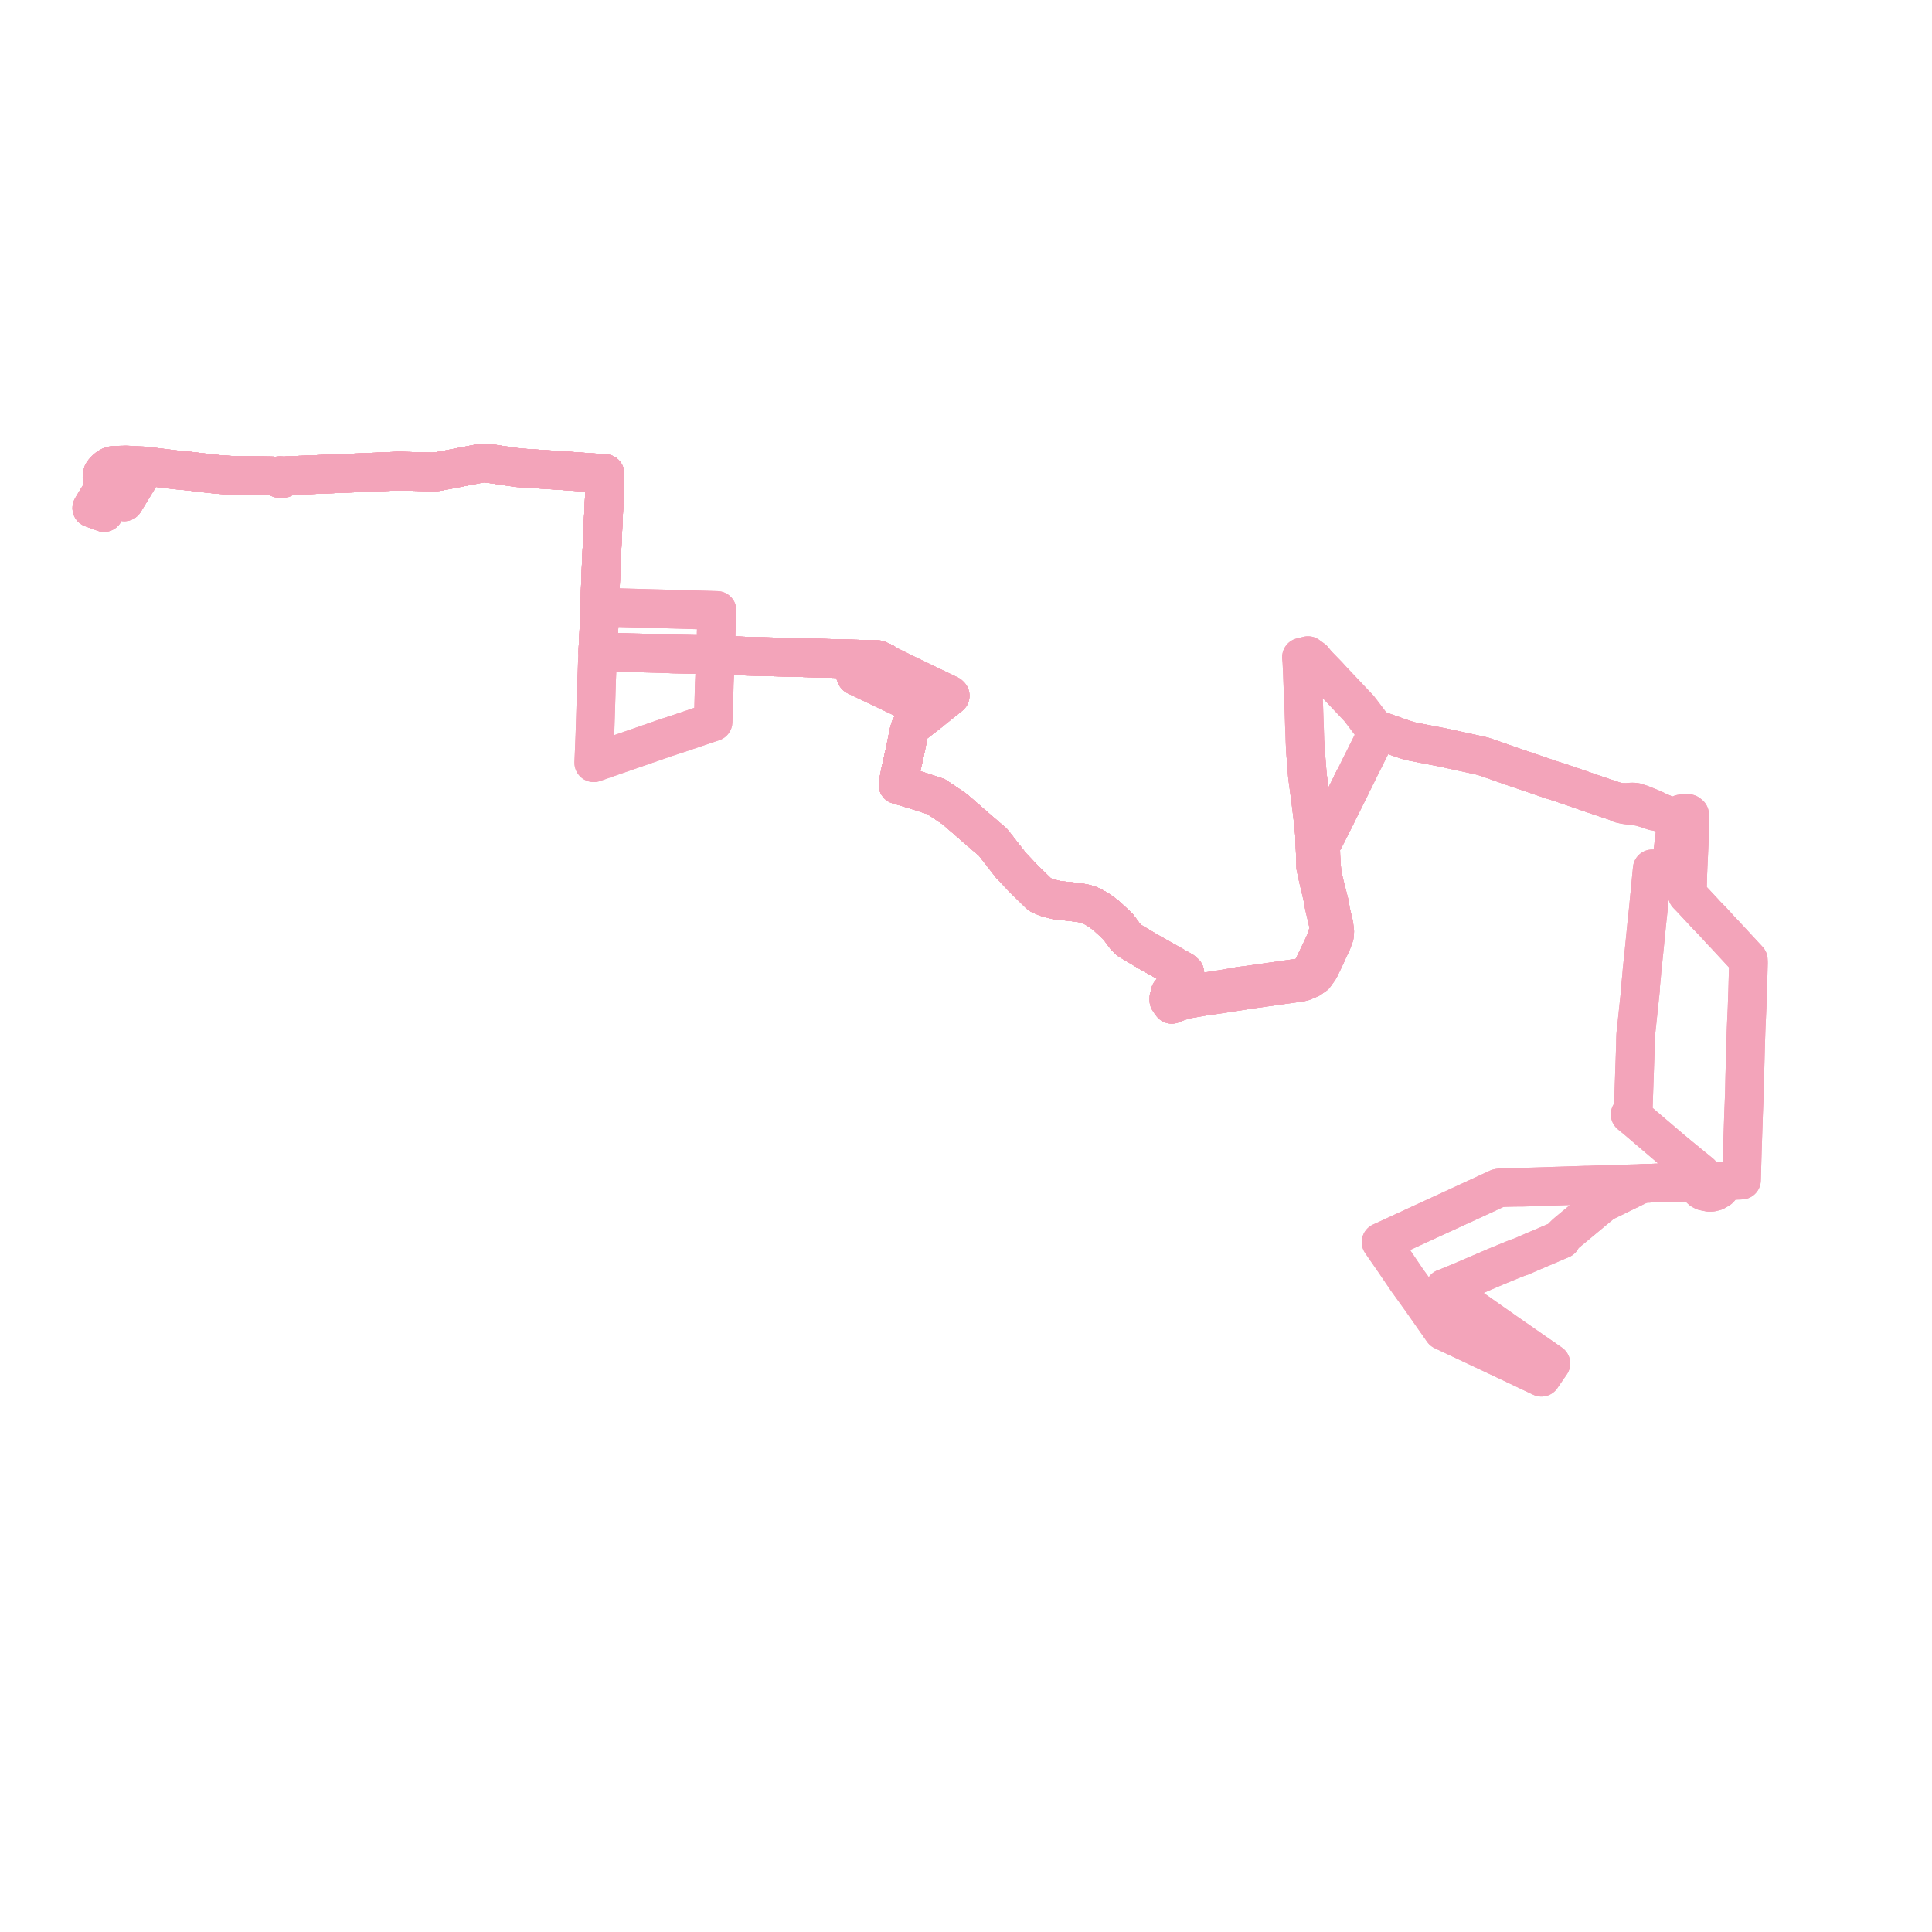     
<svg width="421.024" height="421.024" version="1.1"
     xmlns="http://www.w3.org/2000/svg">

  <title>Plan de ligne</title>
  <desc>Du 2023-09-04 au 9999-01-01</desc>

<path d='M 22.67 111.688 L 20 110.718 L 20.26 110.259 L 20.313 110.166 L 22.108 107.239 L 22.352 106.84 L 22.554 106.174 L 22.574 105.762 L 22.497 105.29 L 22.401 104.95 L 22.278 104.615 L 22.223 104.166 L 22.236 103.859 L 22.365 103.127 L 22.727 102.623 L 23.281 102.083 L 23.617 101.857 L 24.121 101.571 L 24.735 101.416 L 27.448 101.337 L 28.952 101.411 L 30.928 101.51 L 31.783 101.61 L 33.92 101.849 L 37.797 102.318 L 38.478 102.4 L 41.413 102.685 L 45.172 103.135 L 45.528 103.177 L 47.474 103.38 L 49.859 103.549 L 50.35 103.567 L 53.324 103.594 L 53.685 103.598 L 57.76 103.681 L 59.43 103.715 L 60.523 103.85 L 60.476 103.991 L 60.611 104.147 L 60.937 104.274 L 61.247 104.303 L 61.532 104.315 L 61.749 104.222 L 61.862 104.035 L 61.758 103.799 L 62.593 103.672 L 65.041 103.561 L 66.95 103.503 L 68.097 103.439 L 69.261 103.392 L 75.709 103.128 L 80.669 102.917 L 85.619 102.705 L 86.946 102.649 L 90.753 102.754 L 91.741 102.782 L 92.921 102.814 L 94.156 102.848 L 94.801 102.818 L 95.244 102.796 L 95.639 102.721 L 96.154 102.624 L 97.819 102.307 L 101.547 101.585 L 104.895 100.937 L 105.394 100.891 L 106.544 100.991 L 112.744 101.904 L 113.682 101.978 L 122.418 102.546 L 131.1 103.159 L 131.824 103.21 L 131.812 103.782 L 131.764 106.116 L 131.726 107.914 L 131.516 112.291 L 131.5 112.632 L 131.312 116.918 L 131.294 117.335 L 131.063 122.05 L 130.851 127.509 L 130.737 131.051 L 130.696 132.307 L 130.534 136.648 L 130.517 137.09 L 130.499 137.572 L 130.3 141.451 L 130.279 142.034 L 130.999 142.053 L 131.912 142.08 L 132.833 142.108 L 133.725 142.134 L 135.199 142.178 L 137.191 142.236 L 140.921 142.326 L 143.651 142.392 L 144.04 142.407 L 146.713 142.516 L 154.533 142.673 L 155.506 142.715 L 155.97 142.726 L 156.463 142.745 L 157.723 142.791 L 160.154 142.89 L 161.529 142.946 L 162.647 142.991 L 165.21 143.059 L 166.161 143.085 L 171.238 143.22 L 173.437 143.279 L 176.139 143.352 L 176.348 143.358 L 179.722 143.447 L 180.798 143.476 L 181.441 143.494 L 181.971 143.508 L 191.246 143.756 L 192.564 144.333 L 191.811 144.651 L 190.545 145.187 L 189.318 145.705 L 186.35 146.804 L 186.548 147.29 L 202.406 154.846 L 202.53 154.922 L 202.753 155.059 L 201.241 156.229 L 199.605 157.495 L 199.319 157.716 L 198.376 158.568 L 198.111 159.413 L 197.984 160.017 L 197.817 160.81 L 197.279 163.465 L 196.156 168.549 L 195.757 170.635 L 195.705 171.011 L 196.314 171.195 L 196.537 171.258 L 197.074 171.412 L 198.877 171.962 L 201.06 172.627 L 201.465 172.773 L 202.785 173.203 L 203.228 173.353 L 204.018 173.613 L 206.429 175.233 L 207.122 175.699 L 208.091 176.37 L 210.027 178.049 L 210.128 178.137 L 212.937 180.581 L 213.28 180.88 L 213.877 181.392 L 216.393 183.552 L 217.1 184.452 L 217.581 185.065 L 218.152 185.798 L 219.018 186.909 L 219.35 187.333 L 219.525 187.558 L 220.299 188.562 L 221.749 190.087 L 222.377 190.747 L 222.98 191.382 L 224.534 192.908 L 224.957 193.324 L 225.391 193.749 L 226.605 194.941 L 226.957 195.097 L 227.992 195.553 L 230.384 196.186 L 233.496 196.496 L 235.684 196.789 L 236.481 196.947 L 237.193 197.151 L 237.992 197.502 L 239.25 198.204 L 240.927 199.403 L 243.602 201.878 L 243.787 202.125 L 245.337 204.2 L 246.03 204.881 L 249.655 207.044 L 250.178 207.356 L 257.68 211.599 L 258.192 212.048 L 257.119 213.596 L 256.246 214.856 L 254.974 216.427 L 254.911 216.846 L 254.764 217.329 L 254.721 217.471 L 254.717 217.948 L 254.987 218.364 L 255.354 218.865 L 256.914 218.234 L 258.648 217.763 L 259.651 217.586 L 262.144 217.147 L 262.587 217.069 L 264.738 216.783 L 268.624 216.193 L 272.364 215.605 L 275.238 215.202 L 280.061 214.526 L 282.173 214.229 L 283.234 214.081 L 283.887 213.941 L 285.431 213.3 L 286.523 212.542 L 287.513 211.161 L 288.342 209.455 L 289.111 207.815 L 289.493 206.945 L 289.751 206.409 L 290.249 205.374 L 290.793 203.885 L 290.866 203.001 L 290.681 201.484 L 289.958 198.448 L 289.826 197.341 L 288.552 192.342 L 288.165 190.552 L 287.963 188.662 L 287.926 187.847 L 287.9 187.264 L 287.85 186.529 L 287.816 185.38 L 287.63 183.879 L 288.068 183.395 L 288.479 183.018 L 288.694 182.608 L 288.829 182.35 L 289.318 181.418 L 289.597 180.844 L 290.158 179.743 L 291.225 177.613 L 291.389 177.248 L 292.642 174.744 L 292.868 174.292 L 293.203 173.617 L 293.463 173.094 L 294.064 171.885 L 294.357 171.295 L 294.621 170.712 L 294.821 170.327 L 295.046 169.892' fill='transparent' stroke='#F3A4BA' stroke-linecap='round' stroke-linejoin='round' stroke-width='8.42'/><path d='M 22.67 111.688 L 20 110.718 L 20.26 110.259 L 20.313 110.166 L 22.108 107.239 L 22.352 106.84 L 22.554 106.174 L 22.574 105.762 L 22.497 105.29 L 22.401 104.95 L 22.278 104.615 L 22.223 104.166 L 22.236 103.859 L 22.365 103.127 L 22.727 102.623 L 23.281 102.083 L 23.617 101.857 L 24.121 101.571 L 24.735 101.416 L 27.448 101.337 L 28.952 101.411 L 30.928 101.51 L 31.783 101.61 L 33.92 101.849 L 37.797 102.318 L 38.478 102.4 L 41.413 102.685 L 45.172 103.135 L 45.528 103.177 L 47.474 103.38 L 49.859 103.549 L 50.35 103.567 L 53.324 103.594 L 53.685 103.598 L 57.76 103.681 L 59.43 103.715 L 60.523 103.85 L 60.476 103.991 L 60.611 104.147 L 60.937 104.274 L 61.247 104.303 L 61.532 104.315 L 61.749 104.222 L 61.862 104.035 L 61.758 103.799 L 62.593 103.672 L 65.041 103.561 L 66.95 103.503 L 68.097 103.439 L 69.261 103.392 L 75.709 103.128 L 80.669 102.917 L 85.619 102.705 L 86.946 102.649 L 90.753 102.754 L 91.741 102.782 L 92.921 102.814 L 94.156 102.848 L 94.801 102.818 L 95.244 102.796 L 95.639 102.721 L 96.154 102.624 L 97.819 102.307 L 101.547 101.585 L 104.895 100.937 L 105.394 100.891 L 106.544 100.991 L 112.744 101.904 L 113.682 101.978 L 122.418 102.546 L 131.1 103.159 L 131.824 103.21 L 131.812 103.782 L 131.764 106.116 L 131.726 107.914 L 131.516 112.291 L 131.5 112.632 L 131.312 116.918 L 131.294 117.335 L 131.063 122.05 L 130.851 127.509 L 130.737 131.051 L 130.696 132.307 L 143.916 132.675 L 156.26 133.03 L 156.167 135.435 L 156.075 137.77 L 156.023 140.229 L 155.978 142.366 L 155.97 142.726 L 156.463 142.745 L 157.723 142.791 L 160.154 142.89 L 161.529 142.946 L 162.647 142.991 L 165.21 143.059 L 166.161 143.085 L 171.238 143.22 L 173.437 143.279 L 176.139 143.352 L 176.348 143.358 L 179.722 143.447 L 180.798 143.476 L 181.441 143.494 L 181.971 143.508 L 191.246 143.756 L 192.564 144.333 L 191.811 144.651 L 190.545 145.187 L 189.318 145.705 L 186.35 146.804 L 186.548 147.29 L 202.406 154.846 L 202.53 154.922 L 202.753 155.059 L 201.241 156.229 L 199.605 157.495 L 199.319 157.716 L 198.376 158.568 L 198.111 159.413 L 197.984 160.017 L 197.817 160.81 L 197.279 163.465 L 196.156 168.549 L 195.757 170.635 L 195.705 171.011 L 196.314 171.195 L 196.537 171.258 L 197.074 171.412 L 198.877 171.962 L 201.06 172.627 L 201.465 172.773 L 202.785 173.203 L 203.228 173.353 L 204.018 173.613 L 206.429 175.233 L 207.122 175.699 L 208.091 176.37 L 210.027 178.049 L 210.128 178.137 L 212.937 180.581 L 213.28 180.88 L 213.877 181.392 L 216.393 183.552 L 217.1 184.452 L 217.581 185.065 L 218.152 185.798 L 219.018 186.909 L 219.35 187.333 L 219.525 187.558 L 220.299 188.562 L 221.749 190.087 L 222.377 190.747 L 222.98 191.382 L 224.534 192.908 L 224.957 193.324 L 225.391 193.749 L 226.605 194.941 L 226.957 195.097 L 227.992 195.553 L 230.384 196.186 L 233.496 196.496 L 235.684 196.789 L 236.481 196.947 L 237.193 197.151 L 237.992 197.502 L 239.25 198.204 L 240.927 199.403 L 243.602 201.878 L 243.787 202.125 L 245.337 204.2 L 246.03 204.881 L 249.655 207.044 L 250.178 207.356 L 257.68 211.599 L 258.192 212.048 L 257.119 213.596 L 256.246 214.856 L 254.974 216.427 L 254.911 216.846 L 254.764 217.329 L 254.721 217.471 L 254.717 217.948 L 254.987 218.364 L 255.354 218.865 L 256.914 218.234 L 258.648 217.763 L 259.651 217.586 L 262.144 217.147 L 262.587 217.069 L 264.738 216.783 L 268.624 216.193 L 272.364 215.605 L 275.238 215.202 L 280.061 214.526 L 282.173 214.229 L 283.234 214.081 L 283.887 213.941 L 285.431 213.3 L 286.523 212.542 L 287.513 211.161 L 288.342 209.455 L 289.111 207.815 L 289.493 206.945 L 289.751 206.409 L 290.249 205.374 L 290.793 203.885 L 290.866 203.001 L 290.681 201.484 L 289.958 198.448 L 289.826 197.341 L 288.552 192.342 L 288.165 190.552 L 287.963 188.662 L 287.926 187.847 L 287.9 187.264 L 287.85 186.529 L 287.816 185.38 L 287.63 183.879 L 288.068 183.395 L 288.479 183.018 L 288.694 182.608 L 288.829 182.35 L 289.318 181.418 L 289.597 180.844 L 290.158 179.743 L 291.225 177.613 L 291.389 177.248 L 292.642 174.744 L 292.868 174.292 L 293.203 173.617 L 293.463 173.094 L 294.064 171.885 L 294.357 171.295 L 294.621 170.712 L 294.821 170.327 L 295.046 169.892' fill='transparent' stroke='#F3A4BA' stroke-linecap='round' stroke-linejoin='round' stroke-width='8.42'/><path d='M 284.44 162.505 L 284.558 164.416 L 284.632 165.366 L 284.686 166.1 L 284.826 167.857 L 284.85 168.154 L 284.932 169.175 L 285.081 170.254 L 285.528 173.631 L 285.763 175.482 L 285.829 176.027 L 286.15 178.676 L 286.467 181.848 L 286.489 182.99 L 286.499 183.566 L 286.545 184.344 L 286.671 186.605 L 286.695 187.792 L 286.716 188.874 L 287.27 191.442 L 288.015 194.58 L 288.307 195.848 L 288.457 196.838 L 288.61 197.542 L 289.191 200.052 L 289.489 201.355 L 289.521 201.474 L 289.595 201.894 L 289.633 202.474 L 289.501 203.082 L 289.36 203.52 L 289.166 204.09 L 288.911 204.971 L 288.406 206.087 L 288.018 206.928 L 285.981 211.148 L 285.336 212.102 L 284.488 212.665 L 283.675 212.969 L 283.038 213.128 L 281.797 213.304 L 274.909 214.279 L 272.167 214.667 L 270.161 214.922 L 267.346 215.43 L 264.811 215.825 L 263.036 216.087 L 260.796 216.391 L 258.584 216.698 L 257.683 216.813 L 256.705 216.306 L 256.261 215.797 L 256.246 214.856 L 256.947 213.845 L 258.192 212.048 L 257.68 211.599 L 253.156 209.04 L 250.178 207.356 L 249.655 207.044 L 246.03 204.881 L 245.337 204.2 L 243.787 202.125 L 243.602 201.878 L 240.927 199.403 L 239.25 198.204 L 237.992 197.502 L 237.193 197.151 L 236.481 196.947 L 235.684 196.789 L 233.496 196.496 L 230.384 196.186 L 227.992 195.553 L 226.957 195.097 L 226.605 194.941 L 225.391 193.749 L 224.957 193.324 L 224.534 192.908 L 222.98 191.382 L 222.377 190.747 L 221.749 190.087 L 220.299 188.562 L 219.525 187.558 L 219.35 187.333 L 219.018 186.909 L 218.152 185.798 L 217.581 185.065 L 217.1 184.452 L 216.393 183.552 L 213.877 181.392 L 213.28 180.88 L 212.937 180.581 L 211.593 179.412 L 210.128 178.137 L 210.027 178.049 L 208.091 176.37 L 207.122 175.699 L 206.429 175.233 L 204.018 173.613 L 203.228 173.353 L 202.785 173.203 L 201.465 172.773 L 201.06 172.627 L 197.074 171.412 L 196.537 171.258 L 196.314 171.195 L 195.705 171.011 L 195.757 170.635 L 196.156 168.549 L 197.279 163.465 L 197.445 162.645 L 197.817 160.81 L 197.984 160.017 L 198.111 159.413 L 198.376 158.568 L 199.319 157.716 L 199.605 157.495 L 202.753 155.059 L 203.053 154.819 L 203.794 154.227 L 204.675 153.523 L 205.739 152.673 L 206.746 151.868 L 207.068 151.61 L 206.861 151.407 L 199.324 147.787 L 197.824 147.067 L 193.067 144.726 L 192.564 144.333 L 191.246 143.756 L 181.971 143.508 L 181.441 143.494 L 180.798 143.476 L 179.722 143.447 L 176.348 143.358 L 176.139 143.352 L 171.238 143.22 L 166.161 143.085 L 165.21 143.059 L 162.647 142.991 L 161.529 142.946 L 160.154 142.89 L 157.723 142.791 L 156.463 142.745 L 155.97 142.726 L 155.506 142.715 L 154.533 142.673 L 147.561 142.533 L 146.713 142.516 L 144.04 142.407 L 143.651 142.392 L 137.191 142.236 L 135.199 142.178 L 133.725 142.134 L 132.833 142.108 L 130.999 142.053 L 130.279 142.034 L 130.3 141.451 L 130.422 139.083 L 130.499 137.572 L 130.517 137.09 L 130.534 136.648 L 130.696 132.307 L 130.851 127.509 L 131.063 122.05 L 131.294 117.335 L 131.312 116.918 L 131.5 112.632 L 131.516 112.291 L 131.615 110.232 L 131.726 107.914 L 131.812 103.782 L 131.824 103.21 L 131.1 103.159 L 122.418 102.546 L 113.682 101.978 L 112.744 101.904 L 106.544 100.991 L 105.394 100.891 L 104.895 100.937 L 101.547 101.585 L 97.819 102.307 L 96.154 102.624 L 95.639 102.721 L 95.244 102.796 L 94.801 102.818 L 94.156 102.848 L 91.741 102.782 L 90.753 102.754 L 86.946 102.649 L 85.619 102.705 L 80.669 102.917 L 75.709 103.128 L 69.261 103.392 L 68.097 103.439 L 66.95 103.503 L 65.041 103.561 L 62.593 103.672 L 61.758 103.799 L 61.592 103.716 L 61.472 103.684 L 61.105 103.648 L 60.82 103.673 L 60.656 103.742 L 60.523 103.85 L 59.43 103.715 L 57.76 103.681 L 54.858 103.622 L 53.685 103.598 L 53.324 103.594 L 50.35 103.567 L 49.859 103.549 L 47.474 103.38 L 45.528 103.177 L 45.172 103.135 L 41.413 102.685 L 38.478 102.4 L 37.797 102.318 L 33.92 101.849 L 31.783 101.61 L 31.544 102.034 L 27.067 109.38' fill='transparent' stroke='#F3A4BA' stroke-linecap='round' stroke-linejoin='round' stroke-width='8.42'/><path d='M 284.44 162.505 L 284.558 164.416 L 284.632 165.366 L 284.686 166.1 L 284.826 167.857 L 284.85 168.154 L 284.932 169.175 L 285.081 170.254 L 285.528 173.631 L 285.763 175.482 L 285.829 176.027 L 286.15 178.676 L 286.467 181.848 L 286.489 182.99 L 286.499 183.566 L 286.545 184.344 L 286.671 186.605 L 286.695 187.792 L 286.716 188.874 L 287.27 191.442 L 288.015 194.58 L 288.307 195.848 L 288.457 196.838 L 288.61 197.542 L 289.191 200.052 L 289.489 201.355 L 289.521 201.474 L 289.595 201.894 L 289.633 202.474 L 289.501 203.082 L 289.36 203.52 L 289.166 204.09 L 288.911 204.971 L 288.406 206.087 L 288.018 206.928 L 285.981 211.148 L 285.336 212.102 L 284.488 212.665 L 283.675 212.969 L 283.038 213.128 L 281.797 213.304 L 274.909 214.279 L 272.167 214.667 L 270.161 214.922 L 267.346 215.43 L 264.811 215.825 L 263.036 216.087 L 260.796 216.391 L 258.584 216.698 L 257.683 216.813 L 256.705 216.306 L 256.261 215.797 L 256.246 214.856 L 256.947 213.845 L 258.192 212.048 L 257.68 211.599 L 253.156 209.04 L 250.178 207.356 L 249.655 207.044 L 246.03 204.881 L 245.337 204.2 L 243.787 202.125 L 243.602 201.878 L 240.927 199.403 L 239.25 198.204 L 237.992 197.502 L 237.193 197.151 L 236.481 196.947 L 235.684 196.789 L 233.496 196.496 L 230.384 196.186 L 227.992 195.553 L 226.957 195.097 L 226.605 194.941 L 225.391 193.749 L 224.957 193.324 L 224.534 192.908 L 222.98 191.382 L 222.377 190.747 L 221.749 190.087 L 220.299 188.562 L 219.525 187.558 L 219.35 187.333 L 219.018 186.909 L 218.152 185.798 L 217.581 185.065 L 217.1 184.452 L 216.393 183.552 L 213.877 181.392 L 213.28 180.88 L 212.937 180.581 L 211.593 179.412 L 210.128 178.137 L 210.027 178.049 L 208.091 176.37 L 207.122 175.699 L 206.429 175.233 L 204.018 173.613 L 203.228 173.353 L 202.785 173.203 L 201.465 172.773 L 201.06 172.627 L 197.074 171.412 L 196.537 171.258 L 196.314 171.195 L 195.705 171.011 L 195.757 170.635 L 196.156 168.549 L 197.279 163.465 L 197.445 162.645 L 197.817 160.81 L 197.984 160.017 L 198.111 159.413 L 198.376 158.568 L 199.319 157.716 L 199.605 157.495 L 202.753 155.059 L 203.053 154.819 L 203.794 154.227 L 204.675 153.523 L 205.739 152.673 L 206.746 151.868 L 207.068 151.61 L 206.861 151.407 L 199.324 147.787 L 197.824 147.067 L 193.067 144.726 L 192.564 144.333 L 191.246 143.756 L 181.971 143.508 L 181.441 143.494 L 180.798 143.476 L 179.722 143.447 L 176.348 143.358 L 176.139 143.352 L 171.238 143.22 L 166.161 143.085 L 165.21 143.059 L 162.647 142.991 L 161.529 142.946 L 160.154 142.89 L 157.723 142.791 L 156.463 142.745 L 155.97 142.726 L 155.957 143.009 L 155.951 143.131 L 155.794 146.299 L 155.664 148.932 L 155.5 154.95 L 155.417 156.821 L 155.395 157.316 L 154.59 157.587 L 147.557 159.963 L 145.192 160.731 L 142.847 161.544 L 142.349 161.718 L 139.681 162.643 L 134.48 164.443 L 130.51 165.829 L 129.393 166.219 L 129.419 165.572 L 129.634 160.273 L 129.826 154.23 L 129.912 151.369 L 130.006 148.251 L 130.279 142.034 L 130.3 141.451 L 130.422 139.083 L 130.499 137.572 L 130.517 137.09 L 130.534 136.648 L 130.696 132.307 L 130.851 127.509 L 131.063 122.05 L 131.294 117.335 L 131.312 116.918 L 131.5 112.632 L 131.516 112.291 L 131.615 110.232 L 131.726 107.914 L 131.812 103.782 L 131.824 103.21 L 131.1 103.159 L 122.418 102.546 L 113.682 101.978 L 112.744 101.904 L 106.544 100.991 L 105.394 100.891 L 104.895 100.937 L 101.547 101.585 L 97.819 102.307 L 96.154 102.624 L 95.639 102.721 L 95.244 102.796 L 94.801 102.818 L 94.156 102.848 L 91.741 102.782 L 90.753 102.754 L 86.946 102.649 L 85.619 102.705 L 80.669 102.917 L 75.709 103.128 L 69.261 103.392 L 68.097 103.439 L 66.95 103.503 L 65.041 103.561 L 62.593 103.672 L 61.758 103.799 L 61.592 103.716 L 61.472 103.684 L 61.105 103.648 L 60.82 103.673 L 60.656 103.742 L 60.523 103.85 L 59.43 103.715 L 57.76 103.681 L 54.858 103.622 L 53.685 103.598 L 53.324 103.594 L 50.35 103.567 L 49.859 103.549 L 47.474 103.38 L 45.528 103.177 L 45.172 103.135 L 41.413 102.685 L 38.478 102.4 L 37.797 102.318 L 33.92 101.849 L 31.783 101.61 L 31.544 102.034 L 28.331 107.306 L 27.09 109.343' fill='transparent' stroke='#F3A4BA' stroke-linecap='round' stroke-linejoin='round' stroke-width='8.42'/><path d='M 22.67 111.688 L 20 110.718 L 20.26 110.259 L 20.313 110.166 L 22.108 107.239 L 22.352 106.84 L 22.554 106.174 L 22.574 105.762 L 22.497 105.29 L 22.401 104.95 L 22.278 104.615 L 22.223 104.166 L 22.236 103.859 L 22.365 103.127 L 22.727 102.623 L 23.281 102.083 L 23.617 101.857 L 24.121 101.571 L 24.735 101.416 L 27.448 101.337 L 30.928 101.51 L 31.783 101.61 L 33.92 101.849 L 37.797 102.318 L 38.478 102.4 L 41.413 102.685 L 44.216 103.021 L 45.172 103.135 L 45.528 103.177 L 47.474 103.38 L 49.859 103.549 L 50.35 103.567 L 53.324 103.594 L 53.685 103.598 L 57.76 103.681 L 59.43 103.715 L 60.523 103.85 L 60.476 103.991 L 60.611 104.147 L 60.937 104.274 L 61.247 104.303 L 61.532 104.315 L 61.749 104.222 L 61.862 104.035 L 61.758 103.799 L 62.593 103.672 L 65.041 103.561 L 66.95 103.503 L 68.097 103.439 L 69.261 103.392 L 75.709 103.128 L 80.669 102.917 L 85.619 102.705 L 86.946 102.649 L 90.753 102.754 L 91.741 102.782 L 94.156 102.848 L 94.801 102.818 L 95.244 102.796 L 95.639 102.721 L 96.154 102.624 L 97.819 102.307 L 101.547 101.585 L 104.895 100.937 L 105.394 100.891 L 106.544 100.991 L 112.744 101.904 L 113.682 101.978 L 122.418 102.546 L 126.363 102.825 L 131.1 103.159 L 131.824 103.21 L 131.812 103.782 L 131.726 107.914 L 131.516 112.291 L 131.5 112.632 L 131.312 116.918 L 131.294 117.335 L 131.063 122.05 L 130.851 127.509 L 130.696 132.307 L 136.551 132.47 L 143.916 132.675 L 156.26 133.03 L 156.216 134.162 L 156.167 135.435 L 156.075 137.77 L 156.023 140.229 L 155.978 142.366 L 155.975 142.51 L 155.97 142.726 L 156.463 142.745 L 157.723 142.791 L 158.878 142.838 L 160.154 142.89 L 161.529 142.946 L 162.647 142.991 L 165.21 143.059 L 166.161 143.085 L 171.238 143.22 L 176.139 143.352 L 176.348 143.358 L 179.722 143.447 L 180.798 143.476 L 181.441 143.494 L 181.971 143.508 L 191.246 143.756 L 192.564 144.333 L 191.811 144.651 L 190.896 145.038 L 189.318 145.705 L 186.35 146.804 L 186.548 147.29 L 193.518 150.611 L 202.406 154.846 L 202.53 154.922 L 202.753 155.059 L 199.605 157.495 L 199.319 157.716 L 198.376 158.568 L 198.111 159.413 L 197.984 160.017 L 197.817 160.81 L 197.279 163.465 L 197.036 164.564 L 196.156 168.549 L 195.757 170.635 L 195.705 171.011 L 196.314 171.195 L 196.537 171.258 L 197.074 171.412 L 201.06 172.627 L 201.465 172.773 L 202.785 173.203 L 203.228 173.353 L 204.018 173.613 L 206.429 175.233 L 207.122 175.699 L 208.091 176.37 L 210.027 178.049 L 210.128 178.137 L 211.621 179.436 L 212.937 180.581 L 213.28 180.88 L 213.877 181.392 L 216.393 183.552 L 217.1 184.452 L 217.581 185.065 L 218.152 185.798 L 219.018 186.909 L 219.35 187.333 L 219.525 187.558 L 220.299 188.562 L 221.749 190.087 L 222.377 190.747 L 222.98 191.382 L 224.534 192.908 L 224.957 193.324 L 225.391 193.749 L 226.605 194.941 L 226.957 195.097 L 227.992 195.553 L 230.384 196.186 L 233.496 196.496 L 235.684 196.789 L 236.481 196.947 L 237.193 197.151 L 237.992 197.502 L 239.25 198.204 L 240.927 199.403 L 243.602 201.878 L 243.787 202.125 L 245.337 204.2 L 246.03 204.881 L 247.809 205.943 L 249.655 207.044 L 250.178 207.356 L 257.68 211.599 L 258.192 212.048 L 256.246 214.856 L 255.282 216.047 L 254.974 216.427 L 254.911 216.846 L 254.721 217.471 L 254.717 217.948 L 254.987 218.364 L 255.354 218.865 L 256.914 218.234 L 257.84 217.983 L 258.648 217.763 L 262.144 217.147 L 262.587 217.069 L 264.738 216.783 L 268.624 216.193 L 272.364 215.605 L 275.238 215.202 L 282.173 214.229 L 283.234 214.081 L 283.887 213.941 L 285.431 213.3 L 286.523 212.542 L 287.513 211.161 L 288.342 209.455 L 289.111 207.815 L 289.493 206.945 L 290.249 205.374 L 290.793 203.885 L 290.866 203.001 L 290.681 201.484 L 289.958 198.448 L 289.826 197.341 L 288.552 192.342 L 288.165 190.552 L 287.963 188.662 L 287.9 187.264 L 287.85 186.529 L 287.816 185.38 L 287.63 183.879 L 288.068 183.395 L 288.479 183.018 L 288.694 182.608 L 288.829 182.35 L 289.318 181.418 L 289.597 180.844 L 290.158 179.743 L 290.682 178.698 L 291.225 177.613 L 291.389 177.248 L 292.868 174.292 L 293.203 173.617 L 293.463 173.094 L 294.064 171.885 L 294.357 171.295 L 294.621 170.712 L 294.821 170.327 L 295.046 169.892 L 295.574 168.866 L 296.536 166.894 L 296.721 166.531 L 297.019 165.939 L 297.343 165.307 L 297.485 165.017 L 297.724 164.528 L 297.828 164.315 L 298.596 162.784 L 300.184 159.615 L 300.344 159.069 L 301.063 159.361 L 302.021 159.707 L 303.485 160.214 L 304.724 160.662 L 305.723 161 L 307.051 161.441 L 307.873 161.618 L 308.722 161.783 L 314.065 162.825 L 314.639 162.937 L 316.875 163.422 L 320.492 164.206 L 320.993 164.315 L 323.131 164.793 L 324.767 165.343 L 326.406 165.917 L 327.126 166.173 L 327.608 166.344 L 329.394 166.97 L 334.031 168.552 L 335.122 168.925 L 338.134 169.954 L 339.402 170.345 L 339.738 170.449 L 342.458 171.378 L 342.752 171.481 L 347.555 173.138 L 349.834 173.905 L 350.317 174.068 L 352.217 174.699 L 353.117 175.143 L 354.045 175.355 L 355.779 175.602 L 356.415 175.66 L 357.16 175.763 L 357.967 175.957 L 358.802 176.224 L 360.433 176.77 L 361.483 176.909 L 363 177.544 L 364.289 178.211 L 364.776 178.535 L 365.344 179.073 L 365.333 179.795 L 365.192 180.514 L 365.128 180.737 L 364.571 185.376 L 364.237 188.156 L 364.004 189.586 L 362.543 189.497 L 362.343 189.488 L 362.115 189.475 L 361.919 189.46 L 360.469 189.391 L 360.055 189.34 L 360.014 189.779 L 359.724 192.711 L 359.684 193.203 L 359.816 193.709 L 359.673 194.204 L 359.589 194.57 L 359.484 195.176 L 359.224 197.935 L 358.908 200.875 L 358.882 201.115 L 358.285 207.146 L 358.223 207.704 L 358.176 208.159 L 357.825 211.576 L 357.729 212.74 L 357.522 214.87 L 357.514 215.52 L 357.025 220.13 L 356.487 225.21 L 356.444 225.679 L 356.419 226.425 L 356.4 227.741 L 356.085 236.887 L 355.924 241.545 L 355.911 241.912 L 355.675 242.491 L 355.245 242.845 L 355.971 243.451 L 356.417 243.804 L 363.166 249.557 L 364.177 250.419 L 365.076 251.171 L 365.817 251.789 L 366.229 252.125 L 369.888 255.115 L 370.604 255.699 L 370.218 256.072 L 369.798 256.828 L 369.701 257.506 L 368.693 257.546 L 365.843 257.64 L 360.723 257.81 L 359.549 257.849 L 357.914 257.907 L 355.835 257.968 L 347.997 258.199 L 345.958 258.276 L 345.335 258.278 L 344.796 258.3 L 341.225 258.414 L 340.713 258.431 L 333.968 258.655 L 333.683 258.663 L 331.75 258.721 L 330.112 258.73 L 328.244 258.774 L 327.557 258.804 L 326.855 258.85 L 326.428 258.938 L 325.933 259.167 L 324.596 259.787 L 322.535 260.743 L 322.159 260.917 L 321.809 261.078 L 308.791 267.071 L 306.538 268.112 L 306.163 268.285 L 305.765 268.469 L 301.277 270.542 L 300.966 270.686 L 301.171 270.982 L 302.412 272.774 L 303.575 274.454 L 303.814 274.798 L 304.028 275.115 L 306.362 278.562 L 306.58 278.885 L 306.796 279.184 L 309.348 282.727 L 309.548 283.004 L 309.705 283.228 L 314.166 289.599 L 314.437 289.985 L 314.792 290.153 L 318.019 291.673 L 320.267 292.732 L 324.805 294.87 L 325.202 295.057 L 325.596 295.243 L 335.511 299.944 L 335.911 300.134 L 336.088 299.858 L 337.232 298.201 L 337.793 297.389 L 337.971 297.13 L 337.531 296.824 L 336.282 295.956' fill='transparent' stroke='#F3A4BA' stroke-linecap='round' stroke-linejoin='round' stroke-width='8.42'/><path d='M 22.67 111.688 L 20 110.718 L 20.26 110.259 L 20.313 110.166 L 22.108 107.239 L 22.352 106.84 L 22.554 106.174 L 22.574 105.762 L 22.497 105.29 L 22.401 104.95 L 22.278 104.615 L 22.223 104.166 L 22.236 103.859 L 22.365 103.127 L 22.727 102.623 L 23.281 102.083 L 23.617 101.857 L 24.121 101.571 L 24.735 101.416 L 27.448 101.337 L 30.928 101.51 L 31.783 101.61 L 33.92 101.849 L 37.797 102.318 L 38.478 102.4 L 41.413 102.685 L 44.216 103.021 L 45.172 103.135 L 45.528 103.177 L 47.474 103.38 L 49.859 103.549 L 50.35 103.567 L 53.324 103.594 L 53.685 103.598 L 57.76 103.681 L 59.43 103.715 L 60.523 103.85 L 60.476 103.991 L 60.611 104.147 L 60.937 104.274 L 61.247 104.303 L 61.532 104.315 L 61.749 104.222 L 61.862 104.035 L 61.758 103.799 L 62.593 103.672 L 65.041 103.561 L 66.95 103.503 L 68.097 103.439 L 69.261 103.392 L 75.709 103.128 L 80.669 102.917 L 85.619 102.705 L 86.946 102.649 L 90.753 102.754 L 91.741 102.782 L 94.156 102.848 L 94.801 102.818 L 95.244 102.796 L 95.639 102.721 L 96.154 102.624 L 97.819 102.307 L 101.547 101.585 L 104.895 100.937 L 105.394 100.891 L 106.544 100.991 L 112.744 101.904 L 113.682 101.978 L 122.418 102.546 L 126.363 102.825 L 131.1 103.159 L 131.824 103.21 L 131.812 103.782 L 131.726 107.914 L 131.516 112.291 L 131.5 112.632 L 131.312 116.918 L 131.294 117.335 L 131.063 122.05 L 130.851 127.509 L 130.696 132.307 L 130.534 136.648 L 130.517 137.09 L 130.499 137.572 L 130.3 141.451 L 130.279 142.034 L 132.833 142.108 L 135.199 142.178 L 137.191 142.236 L 143.651 142.392 L 146.713 142.516 L 154.533 142.673 L 155.97 142.726 L 156.463 142.745 L 157.723 142.791 L 158.878 142.838 L 160.154 142.89 L 161.529 142.946 L 162.647 142.991 L 165.21 143.059 L 166.161 143.085 L 171.238 143.22 L 176.139 143.352 L 176.348 143.358 L 179.722 143.447 L 180.798 143.476 L 181.441 143.494 L 181.971 143.508 L 191.246 143.756 L 192.564 144.333 L 191.811 144.651 L 190.896 145.038 L 189.318 145.705 L 186.35 146.804 L 186.548 147.29 L 193.518 150.611 L 202.406 154.846 L 202.53 154.922 L 202.753 155.059 L 199.605 157.495 L 199.319 157.716 L 198.376 158.568 L 198.111 159.413 L 197.984 160.017 L 197.817 160.81 L 197.279 163.465 L 197.036 164.564 L 196.156 168.549 L 195.757 170.635 L 195.705 171.011 L 196.314 171.195 L 196.537 171.258 L 197.074 171.412 L 201.06 172.627 L 201.465 172.773 L 202.785 173.203 L 203.228 173.353 L 204.018 173.613 L 206.429 175.233 L 207.122 175.699 L 208.091 176.37 L 210.027 178.049 L 210.128 178.137 L 211.621 179.436 L 212.937 180.581 L 213.28 180.88 L 213.877 181.392 L 216.393 183.552 L 217.1 184.452 L 217.581 185.065 L 218.152 185.798 L 219.018 186.909 L 219.35 187.333 L 219.525 187.558 L 220.299 188.562 L 221.749 190.087 L 222.377 190.747 L 222.98 191.382 L 224.534 192.908 L 224.957 193.324 L 225.391 193.749 L 226.605 194.941 L 226.957 195.097 L 227.992 195.553 L 230.384 196.186 L 233.496 196.496 L 235.684 196.789 L 236.481 196.947 L 237.193 197.151 L 237.992 197.502 L 239.25 198.204 L 240.927 199.403 L 243.602 201.878 L 243.787 202.125 L 245.337 204.2 L 246.03 204.881 L 247.809 205.943 L 249.655 207.044 L 250.178 207.356 L 257.68 211.599 L 258.192 212.048 L 256.246 214.856 L 255.282 216.047 L 254.974 216.427 L 254.911 216.846 L 254.721 217.471 L 254.717 217.948 L 254.987 218.364 L 255.354 218.865 L 256.914 218.234 L 257.84 217.983 L 258.648 217.763 L 262.144 217.147 L 262.587 217.069 L 264.738 216.783 L 268.624 216.193 L 272.364 215.605 L 275.238 215.202 L 282.173 214.229 L 283.234 214.081 L 283.887 213.941 L 285.431 213.3 L 286.523 212.542 L 287.513 211.161 L 288.342 209.455 L 289.111 207.815 L 289.493 206.945 L 290.249 205.374 L 290.793 203.885 L 290.866 203.001 L 290.681 201.484 L 289.958 198.448 L 289.826 197.341 L 288.552 192.342 L 288.165 190.552 L 287.963 188.662 L 287.9 187.264 L 287.85 186.529 L 287.816 185.38 L 287.63 183.879 L 288.068 183.395 L 288.479 183.018 L 288.694 182.608 L 288.829 182.35 L 289.318 181.418 L 289.597 180.844 L 290.158 179.743 L 290.682 178.698 L 291.225 177.613 L 291.389 177.248 L 292.868 174.292 L 293.203 173.617 L 293.463 173.094 L 294.064 171.885 L 294.357 171.295 L 294.621 170.712 L 294.821 170.327 L 295.046 169.892 L 295.574 168.866 L 296.536 166.894 L 296.721 166.531 L 297.019 165.939 L 297.343 165.307 L 297.485 165.017 L 297.724 164.528 L 297.828 164.315 L 298.596 162.784 L 300.184 159.615 L 300.344 159.069 L 301.063 159.361 L 302.021 159.707 L 303.485 160.214 L 304.724 160.662 L 305.723 161 L 307.051 161.441 L 307.873 161.618 L 308.722 161.783 L 314.065 162.825 L 314.639 162.937 L 316.875 163.422 L 320.492 164.206 L 320.993 164.315 L 323.131 164.793 L 324.767 165.343 L 326.406 165.917 L 327.126 166.173 L 327.608 166.344 L 329.394 166.97 L 334.031 168.552 L 335.122 168.925 L 338.134 169.954 L 339.402 170.345 L 339.738 170.449 L 342.458 171.378 L 342.752 171.481 L 347.555 173.138 L 349.834 173.905 L 350.317 174.068 L 352.217 174.699 L 353.117 175.143 L 354.045 175.355 L 355.779 175.602 L 356.415 175.66 L 357.16 175.763 L 357.967 175.957 L 358.802 176.224 L 360.433 176.77 L 361.483 176.909 L 363 177.544 L 364.289 178.211 L 364.776 178.535 L 365.344 179.073 L 365.333 179.795 L 365.192 180.514 L 365.128 180.737 L 364.571 185.376 L 364.237 188.156 L 364.004 189.586 L 362.543 189.497 L 362.343 189.488 L 362.115 189.475 L 361.919 189.46 L 360.469 189.391 L 360.055 189.34 L 360.014 189.779 L 359.724 192.711 L 359.684 193.203 L 359.816 193.709 L 359.673 194.204 L 359.589 194.57 L 359.484 195.176 L 359.224 197.935 L 358.908 200.875 L 358.882 201.115 L 358.285 207.146 L 358.223 207.704 L 358.176 208.159 L 357.825 211.576 L 357.729 212.74 L 357.522 214.87 L 357.514 215.52 L 357.025 220.13 L 356.487 225.21 L 356.444 225.679 L 356.419 226.425 L 356.4 227.741 L 356.085 236.887 L 355.924 241.545 L 355.911 241.912 L 355.675 242.491 L 355.245 242.845 L 355.971 243.451 L 356.417 243.804 L 363.166 249.557 L 364.177 250.419 L 365.076 251.171 L 365.817 251.789 L 366.229 252.125 L 369.888 255.115 L 370.604 255.699 L 370.218 256.072 L 369.798 256.828 L 369.701 257.506 L 368.693 257.546 L 365.843 257.64 L 360.723 257.81 L 359.549 257.849 L 357.914 257.907 L 355.835 257.968 L 347.997 258.199 L 345.958 258.276 L 345.335 258.278 L 344.796 258.3 L 341.225 258.414 L 340.713 258.431 L 333.968 258.655 L 333.683 258.663 L 331.75 258.721 L 330.112 258.73 L 328.244 258.774 L 327.557 258.804 L 326.855 258.85 L 326.428 258.938 L 325.933 259.167 L 324.596 259.787 L 322.535 260.743 L 322.159 260.917 L 321.809 261.078 L 308.791 267.071 L 306.538 268.112 L 306.163 268.285 L 305.765 268.469 L 301.277 270.542 L 300.966 270.686 L 301.171 270.982 L 302.412 272.774 L 303.575 274.454 L 303.814 274.798 L 304.028 275.115 L 306.362 278.562 L 306.58 278.885 L 306.796 279.184 L 309.348 282.727 L 309.548 283.004 L 309.705 283.228 L 314.166 289.599 L 314.437 289.985 L 314.792 290.153 L 318.019 291.673 L 320.267 292.732 L 324.805 294.87 L 325.202 295.057 L 325.596 295.243 L 335.511 299.944 L 335.911 300.134 L 336.088 299.858 L 337.232 298.201 L 337.793 297.389 L 337.971 297.13 L 337.531 296.824 L 336.282 295.956' fill='transparent' stroke='#F3A4BA' stroke-linecap='round' stroke-linejoin='round' stroke-width='8.42'/><path d='M 336.282 295.956 L 333.204 293.815 L 328.714 290.694 L 328.363 290.45 L 323.32 286.906 L 321.403 285.558 L 321.099 285.345 L 317.875 283.053 L 315.525 281.382 L 315.055 280.967 L 314.812 280.736 L 315.213 280.595 L 317.029 279.85 L 318.344 279.31 L 325.884 276.065 L 330.074 274.343 L 330.866 274.04 L 331.558 273.809 L 333.905 272.782 L 339.64 270.338 L 340.259 270.074 L 340.563 269.478 L 341.175 268.875 L 341.685 268.436 L 345.59 265.194 L 349.235 262.167 L 349.671 261.88 L 350.052 261.732 L 356.816 258.426 L 357.914 257.907 L 359.549 257.849 L 360.723 257.81 L 364.705 257.678 L 368.693 257.546 L 369.701 257.506 L 369.79 258.045 L 370.128 258.706 L 370.8 259.334 L 371.284 259.591 L 372.477 259.836 L 372.996 259.821 L 373.752 259.637 L 374.662 259.1 L 375.091 258.612 L 375.352 258.074 L 375.449 257.327 L 376.62 257.282 L 379.51 257.172 L 379.52 256.82 L 379.7 250.587 L 379.824 246.864 L 379.96 242.765 L 379.97 242.47 L 379.983 242.175 L 380.138 238.375 L 380.212 234.847 L 380.22 234.443 L 380.234 234.095 L 380.31 231.271 L 380.435 226.647 L 380.452 226.229 L 380.464 225.801 L 380.534 223.8 L 380.731 219.482 L 380.743 219.073 L 380.754 218.738 L 380.847 216.016 L 380.948 212.504 L 381.024 209.817 L 380.997 209.175 L 380.236 208.354 L 375.78 203.545 L 374.987 202.727 L 374.489 202.162 L 373.174 200.739 L 371.631 199.15 L 371.294 198.771 L 368.473 195.744 L 367.698 194.943 L 367.707 194.466 L 367.813 190.301 L 367.84 189.855 L 367.863 189.205 L 368.047 185.255 L 368.21 181.758 L 368.212 181.216 L 368.232 180.765 L 368.255 180.257 L 368.286 179.574 L 368.316 178.194 L 368.252 177.803 L 368.206 177.523 L 367.911 177.289 L 367.77 177.26 L 367.455 177.197 L 366.991 177.266 L 366.318 177.366 L 365.97 177.96 L 365.391 178.184 L 364.816 178.257 L 364.289 178.211 L 363 177.544 L 361.483 176.909 L 360.575 176.437 L 359.53 175.982 L 358.782 175.682 L 357.575 175.198 L 356.631 174.897 L 356.353 174.815 L 355.978 174.786 L 355.624 174.777 L 354.428 174.863 L 353.148 174.843 L 352.217 174.699 L 350.317 174.068 L 349.834 173.905 L 347.555 173.138 L 343.625 171.782 L 342.752 171.481 L 342.458 171.378 L 339.738 170.449 L 339.402 170.345 L 338.134 169.954 L 335.122 168.925 L 334.031 168.552 L 329.394 166.97 L 327.608 166.344 L 327.126 166.173 L 326.406 165.917 L 324.767 165.343 L 323.131 164.793 L 320.993 164.315 L 320.492 164.206 L 314.639 162.937 L 314.065 162.825 L 310.454 162.121 L 308.722 161.783 L 307.873 161.618 L 307.051 161.441 L 305.723 161 L 304.724 160.662 L 303.485 160.214 L 302.021 159.707 L 301.063 159.361 L 300.344 159.069 L 299.739 158.779 L 299.159 158.316 L 298.642 157.656 L 297.523 156.168 L 296.749 155.151 L 296.145 154.367 L 290.162 148.034 L 289.789 147.621 L 289.353 147.139 L 288.714 146.482 L 287.909 145.654 L 286.945 144.663 L 286.171 143.696 L 285.225 143.009 L 285.035 142.867 L 284.335 143.047 L 283.619 143.212 L 283.656 143.63 L 283.703 144.149 L 283.737 144.863 L 283.758 145.295 L 283.821 146.799 L 284.044 152.378 L 284.092 153.24 L 284.27 158.385 L 284.375 161.394 L 284.398 161.892 L 284.44 162.505 L 284.558 164.416 L 284.632 165.366 L 284.686 166.1 L 284.826 167.857 L 284.85 168.154 L 284.932 169.175 L 285.081 170.254 L 285.481 173.275 L 285.528 173.631 L 285.763 175.482 L 286.15 178.676 L 286.467 181.848 L 286.489 182.99 L 286.499 183.566 L 286.545 184.344 L 286.671 186.605 L 286.695 187.792 L 286.716 188.874 L 287.27 191.442 L 288.015 194.58 L 288.307 195.848 L 288.457 196.838 L 288.61 197.542 L 289.191 200.052 L 289.489 201.355 L 289.521 201.474 L 289.595 201.894 L 289.633 202.474 L 289.501 203.082 L 289.36 203.52 L 289.166 204.09 L 288.911 204.971 L 288.406 206.087 L 288.018 206.928 L 285.981 211.148 L 285.336 212.102 L 284.488 212.665 L 283.675 212.969 L 283.038 213.128 L 281.797 213.304 L 276.575 214.043 L 274.909 214.279 L 272.167 214.667 L 270.161 214.922 L 267.346 215.43 L 264.811 215.825 L 263.036 216.087 L 260.796 216.391 L 258.584 216.698 L 257.683 216.813 L 256.705 216.306 L 256.261 215.797 L 256.246 214.856 L 258.192 212.048 L 257.68 211.599 L 251.988 208.38 L 250.178 207.356 L 249.655 207.044 L 246.03 204.881 L 245.337 204.2 L 243.787 202.125 L 243.602 201.878 L 240.927 199.403 L 239.25 198.204 L 237.992 197.502 L 237.193 197.151 L 236.481 196.947 L 235.684 196.789 L 233.496 196.496 L 230.384 196.186 L 229.474 195.945 L 227.992 195.553 L 226.957 195.097 L 226.605 194.941 L 225.391 193.749 L 224.957 193.324 L 224.534 192.908 L 222.98 191.382 L 222.377 190.747 L 221.749 190.087 L 220.299 188.562 L 219.525 187.558 L 219.35 187.333 L 219.018 186.909 L 218.152 185.798 L 217.581 185.065 L 217.1 184.452 L 216.393 183.552 L 213.877 181.392 L 213.28 180.88 L 212.937 180.581 L 210.128 178.137 L 210.027 178.049 L 208.091 176.37 L 207.122 175.699 L 206.429 175.233 L 204.018 173.613 L 203.228 173.353 L 202.785 173.203 L 201.465 172.773 L 201.06 172.627 L 197.074 171.412 L 196.537 171.258 L 196.314 171.195 L 195.705 171.011 L 195.757 170.635 L 196.156 168.549 L 197.065 164.431 L 197.279 163.465 L 197.817 160.81 L 197.984 160.017 L 198.111 159.413 L 198.376 158.568 L 199.319 157.716 L 199.605 157.495 L 202.753 155.059 L 203.053 154.819 L 203.794 154.227 L 204.675 153.523 L 205.739 152.673 L 206.746 151.868 L 207.068 151.61 L 206.861 151.407 L 202.465 149.296 L 197.824 147.067 L 193.067 144.726 L 192.564 144.333 L 191.246 143.756 L 184.753 143.583 L 181.971 143.508 L 181.441 143.494 L 180.798 143.476 L 179.722 143.447 L 176.348 143.358 L 176.139 143.352 L 171.238 143.22 L 166.161 143.085 L 165.21 143.059 L 162.647 142.991 L 161.529 142.946 L 160.154 142.89 L 157.723 142.791 L 156.463 142.745 L 155.97 142.726 L 155.957 143.009 L 155.951 143.131 L 155.794 146.299 L 155.664 148.932 L 155.5 154.95 L 155.417 156.821 L 155.395 157.316 L 154.59 157.587 L 150.411 158.999 L 147.557 159.963 L 145.192 160.731 L 142.847 161.544 L 142.349 161.718 L 139.681 162.643 L 134.48 164.443 L 130.51 165.829 L 129.393 166.219 L 129.419 165.572 L 129.474 164.233 L 129.634 160.273 L 129.648 159.841 L 129.803 154.96 L 129.826 154.23 L 129.853 153.355 L 129.912 151.369 L 129.997 148.524 L 130.006 148.251 L 130.262 142.426 L 130.279 142.034 L 130.3 141.451 L 130.499 137.572 L 130.517 137.09 L 130.534 136.648 L 130.621 134.315 L 130.696 132.307 L 130.851 127.509 L 131.063 122.05 L 131.294 117.335 L 131.312 116.918 L 131.5 112.632 L 131.516 112.291 L 131.726 107.914 L 131.79 104.814 L 131.812 103.782 L 131.824 103.21 L 131.1 103.159 L 122.418 102.546 L 113.682 101.978 L 112.744 101.904 L 108.429 101.269 L 106.544 100.991 L 105.394 100.891 L 104.895 100.937 L 101.547 101.585 L 97.819 102.307 L 96.154 102.624 L 95.639 102.721 L 95.244 102.796 L 94.801 102.818 L 94.156 102.848 L 91.741 102.782 L 90.753 102.754 L 86.946 102.649 L 85.619 102.705 L 80.669 102.917 L 75.709 103.128 L 69.261 103.392 L 68.097 103.439 L 66.95 103.503 L 65.041 103.561 L 63.089 103.65 L 62.593 103.672 L 61.758 103.799 L 61.592 103.716 L 61.472 103.684 L 61.105 103.648 L 60.82 103.673 L 60.656 103.742 L 60.523 103.85 L 59.43 103.715 L 57.76 103.681 L 53.685 103.598 L 53.324 103.594 L 50.35 103.567 L 49.859 103.549 L 47.474 103.38 L 45.528 103.177 L 45.172 103.135 L 41.413 102.685 L 38.478 102.4 L 37.797 102.318 L 33.92 101.849 L 31.783 101.61 L 31.544 102.034 L 28.49 107.045 L 27.067 109.38' fill='transparent' stroke='#F3A4BA' stroke-linecap='round' stroke-linejoin='round' stroke-width='8.42'/><path d='M 336.282 295.956 L 333.204 293.815 L 328.714 290.694 L 328.363 290.45 L 323.32 286.906 L 321.403 285.558 L 321.099 285.345 L 317.875 283.053 L 315.525 281.382 L 315.055 280.967 L 314.812 280.736 L 315.213 280.595 L 317.029 279.85 L 318.344 279.31 L 325.884 276.065 L 330.074 274.343 L 330.866 274.04 L 331.558 273.809 L 333.905 272.782 L 339.64 270.338 L 340.259 270.074 L 340.563 269.478 L 341.175 268.875 L 341.685 268.436 L 345.59 265.194 L 349.235 262.167 L 349.671 261.88 L 350.052 261.732 L 356.816 258.426 L 357.914 257.907 L 359.549 257.849 L 360.723 257.81 L 364.705 257.678 L 368.693 257.546 L 369.701 257.506 L 369.79 258.045 L 370.128 258.706 L 370.8 259.334 L 371.284 259.591 L 372.477 259.836 L 372.996 259.821 L 373.752 259.637 L 374.662 259.1 L 375.091 258.612 L 375.352 258.074 L 375.449 257.327 L 376.62 257.282 L 379.51 257.172 L 379.52 256.82 L 379.7 250.587 L 379.824 246.864 L 379.96 242.765 L 379.97 242.47 L 379.983 242.175 L 380.138 238.375 L 380.212 234.847 L 380.22 234.443 L 380.234 234.095 L 380.31 231.271 L 380.435 226.647 L 380.452 226.229 L 380.464 225.801 L 380.534 223.8 L 380.731 219.482 L 380.743 219.073 L 380.754 218.738 L 380.847 216.016 L 380.948 212.504 L 381.024 209.817 L 380.997 209.175 L 380.236 208.354 L 375.78 203.545 L 374.987 202.727 L 374.489 202.162 L 373.174 200.739 L 371.631 199.15 L 371.294 198.771 L 368.473 195.744 L 367.698 194.943 L 367.707 194.466 L 367.813 190.301 L 367.84 189.855 L 367.863 189.205 L 368.047 185.255 L 368.21 181.758 L 368.212 181.216 L 368.232 180.765 L 368.255 180.257 L 368.286 179.574 L 368.316 178.194 L 368.252 177.803 L 368.206 177.523 L 367.911 177.289 L 367.77 177.26 L 367.455 177.197 L 366.991 177.266 L 366.318 177.366 L 365.97 177.96 L 365.391 178.184 L 364.816 178.257 L 364.289 178.211 L 363 177.544 L 361.483 176.909 L 360.575 176.437 L 359.53 175.982 L 358.782 175.682 L 357.575 175.198 L 356.631 174.897 L 356.353 174.815 L 355.978 174.786 L 355.624 174.777 L 354.428 174.863 L 353.148 174.843 L 352.217 174.699 L 350.317 174.068 L 349.834 173.905 L 347.555 173.138 L 343.625 171.782 L 342.752 171.481 L 342.458 171.378 L 339.738 170.449 L 339.402 170.345 L 338.134 169.954 L 335.122 168.925 L 334.031 168.552 L 329.394 166.97 L 327.608 166.344 L 327.126 166.173 L 326.406 165.917 L 324.767 165.343 L 323.131 164.793 L 320.993 164.315 L 320.492 164.206 L 314.639 162.937 L 314.065 162.825 L 310.454 162.121 L 308.722 161.783 L 307.873 161.618 L 307.051 161.441 L 305.723 161 L 304.724 160.662 L 303.485 160.214 L 302.021 159.707 L 301.063 159.361 L 300.344 159.069 L 299.739 158.779 L 299.159 158.316 L 298.642 157.656 L 297.523 156.168 L 296.749 155.151 L 296.145 154.367 L 290.162 148.034 L 289.789 147.621 L 289.353 147.139 L 288.714 146.482 L 287.909 145.654 L 286.945 144.663 L 286.171 143.696 L 285.225 143.009 L 285.035 142.867 L 284.335 143.047 L 283.619 143.212 L 283.656 143.63 L 283.703 144.149 L 283.737 144.863 L 283.758 145.295 L 283.821 146.799 L 284.044 152.378 L 284.092 153.24 L 284.27 158.385 L 284.375 161.394 L 284.398 161.892 L 284.44 162.505 L 284.558 164.416 L 284.632 165.366 L 284.686 166.1 L 284.826 167.857 L 284.85 168.154 L 284.932 169.175 L 285.081 170.254 L 285.481 173.275 L 285.528 173.631 L 285.763 175.482 L 286.15 178.676 L 286.467 181.848 L 286.489 182.99 L 286.499 183.566 L 286.545 184.344 L 286.671 186.605 L 286.695 187.792 L 286.716 188.874 L 287.27 191.442 L 288.015 194.58 L 288.307 195.848 L 288.457 196.838 L 288.61 197.542 L 289.191 200.052 L 289.489 201.355 L 289.521 201.474 L 289.595 201.894 L 289.633 202.474 L 289.501 203.082 L 289.36 203.52 L 289.166 204.09 L 288.911 204.971 L 288.406 206.087 L 288.018 206.928 L 285.981 211.148 L 285.336 212.102 L 284.488 212.665 L 283.675 212.969 L 283.038 213.128 L 281.797 213.304 L 276.575 214.043 L 274.909 214.279 L 272.167 214.667 L 270.161 214.922 L 267.346 215.43 L 264.811 215.825 L 263.036 216.087 L 260.796 216.391 L 258.584 216.698 L 257.683 216.813 L 256.705 216.306 L 256.261 215.797 L 256.246 214.856 L 258.192 212.048 L 257.68 211.599 L 251.988 208.38 L 250.178 207.356 L 249.655 207.044 L 246.03 204.881 L 245.337 204.2 L 243.787 202.125 L 243.602 201.878 L 240.927 199.403 L 239.25 198.204 L 237.992 197.502 L 237.193 197.151 L 236.481 196.947 L 235.684 196.789 L 233.496 196.496 L 230.384 196.186 L 229.474 195.945 L 227.992 195.553 L 226.957 195.097 L 226.605 194.941 L 225.391 193.749 L 224.957 193.324 L 224.534 192.908 L 222.98 191.382 L 222.377 190.747 L 221.749 190.087 L 220.299 188.562 L 219.525 187.558 L 219.35 187.333 L 219.018 186.909 L 218.152 185.798 L 217.581 185.065 L 217.1 184.452 L 216.393 183.552 L 213.877 181.392 L 213.28 180.88 L 212.937 180.581 L 210.128 178.137 L 210.027 178.049 L 208.091 176.37 L 207.122 175.699 L 206.429 175.233 L 204.018 173.613 L 203.228 173.353 L 202.785 173.203 L 201.465 172.773 L 201.06 172.627 L 197.074 171.412 L 196.537 171.258 L 196.314 171.195 L 195.705 171.011 L 195.757 170.635 L 196.156 168.549 L 197.065 164.431 L 197.279 163.465 L 197.817 160.81 L 197.984 160.017 L 198.111 159.413 L 198.376 158.568 L 199.319 157.716 L 199.605 157.495 L 202.753 155.059 L 203.053 154.819 L 203.794 154.227 L 204.675 153.523 L 205.739 152.673 L 206.746 151.868 L 207.068 151.61 L 206.861 151.407 L 202.465 149.296 L 197.824 147.067 L 193.067 144.726 L 192.564 144.333 L 191.246 143.756 L 184.753 143.583 L 181.971 143.508 L 181.441 143.494 L 180.798 143.476 L 179.722 143.447 L 176.348 143.358 L 176.139 143.352 L 171.238 143.22 L 166.161 143.085 L 165.21 143.059 L 162.647 142.991 L 161.529 142.946 L 160.154 142.89 L 157.723 142.791 L 156.463 142.745 L 155.97 142.726 L 155.506 142.715 L 154.533 142.673 L 146.713 142.516 L 144.04 142.407 L 143.651 142.392 L 137.191 142.236 L 135.199 142.178 L 133.725 142.134 L 132.833 142.108 L 130.999 142.053 L 130.279 142.034 L 130.3 141.451 L 130.499 137.572 L 130.517 137.09 L 130.534 136.648 L 130.621 134.315 L 130.696 132.307 L 130.851 127.509 L 131.063 122.05 L 131.294 117.335 L 131.312 116.918 L 131.5 112.632 L 131.516 112.291 L 131.726 107.914 L 131.79 104.814 L 131.812 103.782 L 131.824 103.21 L 131.1 103.159 L 122.418 102.546 L 113.682 101.978 L 112.744 101.904 L 108.429 101.269 L 106.544 100.991 L 105.394 100.891 L 104.895 100.937 L 101.547 101.585 L 97.819 102.307 L 96.154 102.624 L 95.639 102.721 L 95.244 102.796 L 94.801 102.818 L 94.156 102.848 L 91.741 102.782 L 90.753 102.754 L 86.946 102.649 L 85.619 102.705 L 80.669 102.917 L 75.709 103.128 L 69.261 103.392 L 68.097 103.439 L 66.95 103.503 L 65.041 103.561 L 63.089 103.65 L 62.593 103.672 L 61.758 103.799 L 61.592 103.716 L 61.472 103.684 L 61.105 103.648 L 60.82 103.673 L 60.656 103.742 L 60.523 103.85 L 59.43 103.715 L 57.76 103.681 L 53.685 103.598 L 53.324 103.594 L 50.35 103.567 L 49.859 103.549 L 47.474 103.38 L 45.528 103.177 L 45.172 103.135 L 41.413 102.685 L 38.478 102.4 L 37.797 102.318 L 33.92 101.849 L 31.783 101.61 L 31.544 102.034 L 28.49 107.045 L 27.09 109.343' fill='transparent' stroke='#F3A4BA' stroke-linecap='round' stroke-linejoin='round' stroke-width='8.42'/>
</svg>
